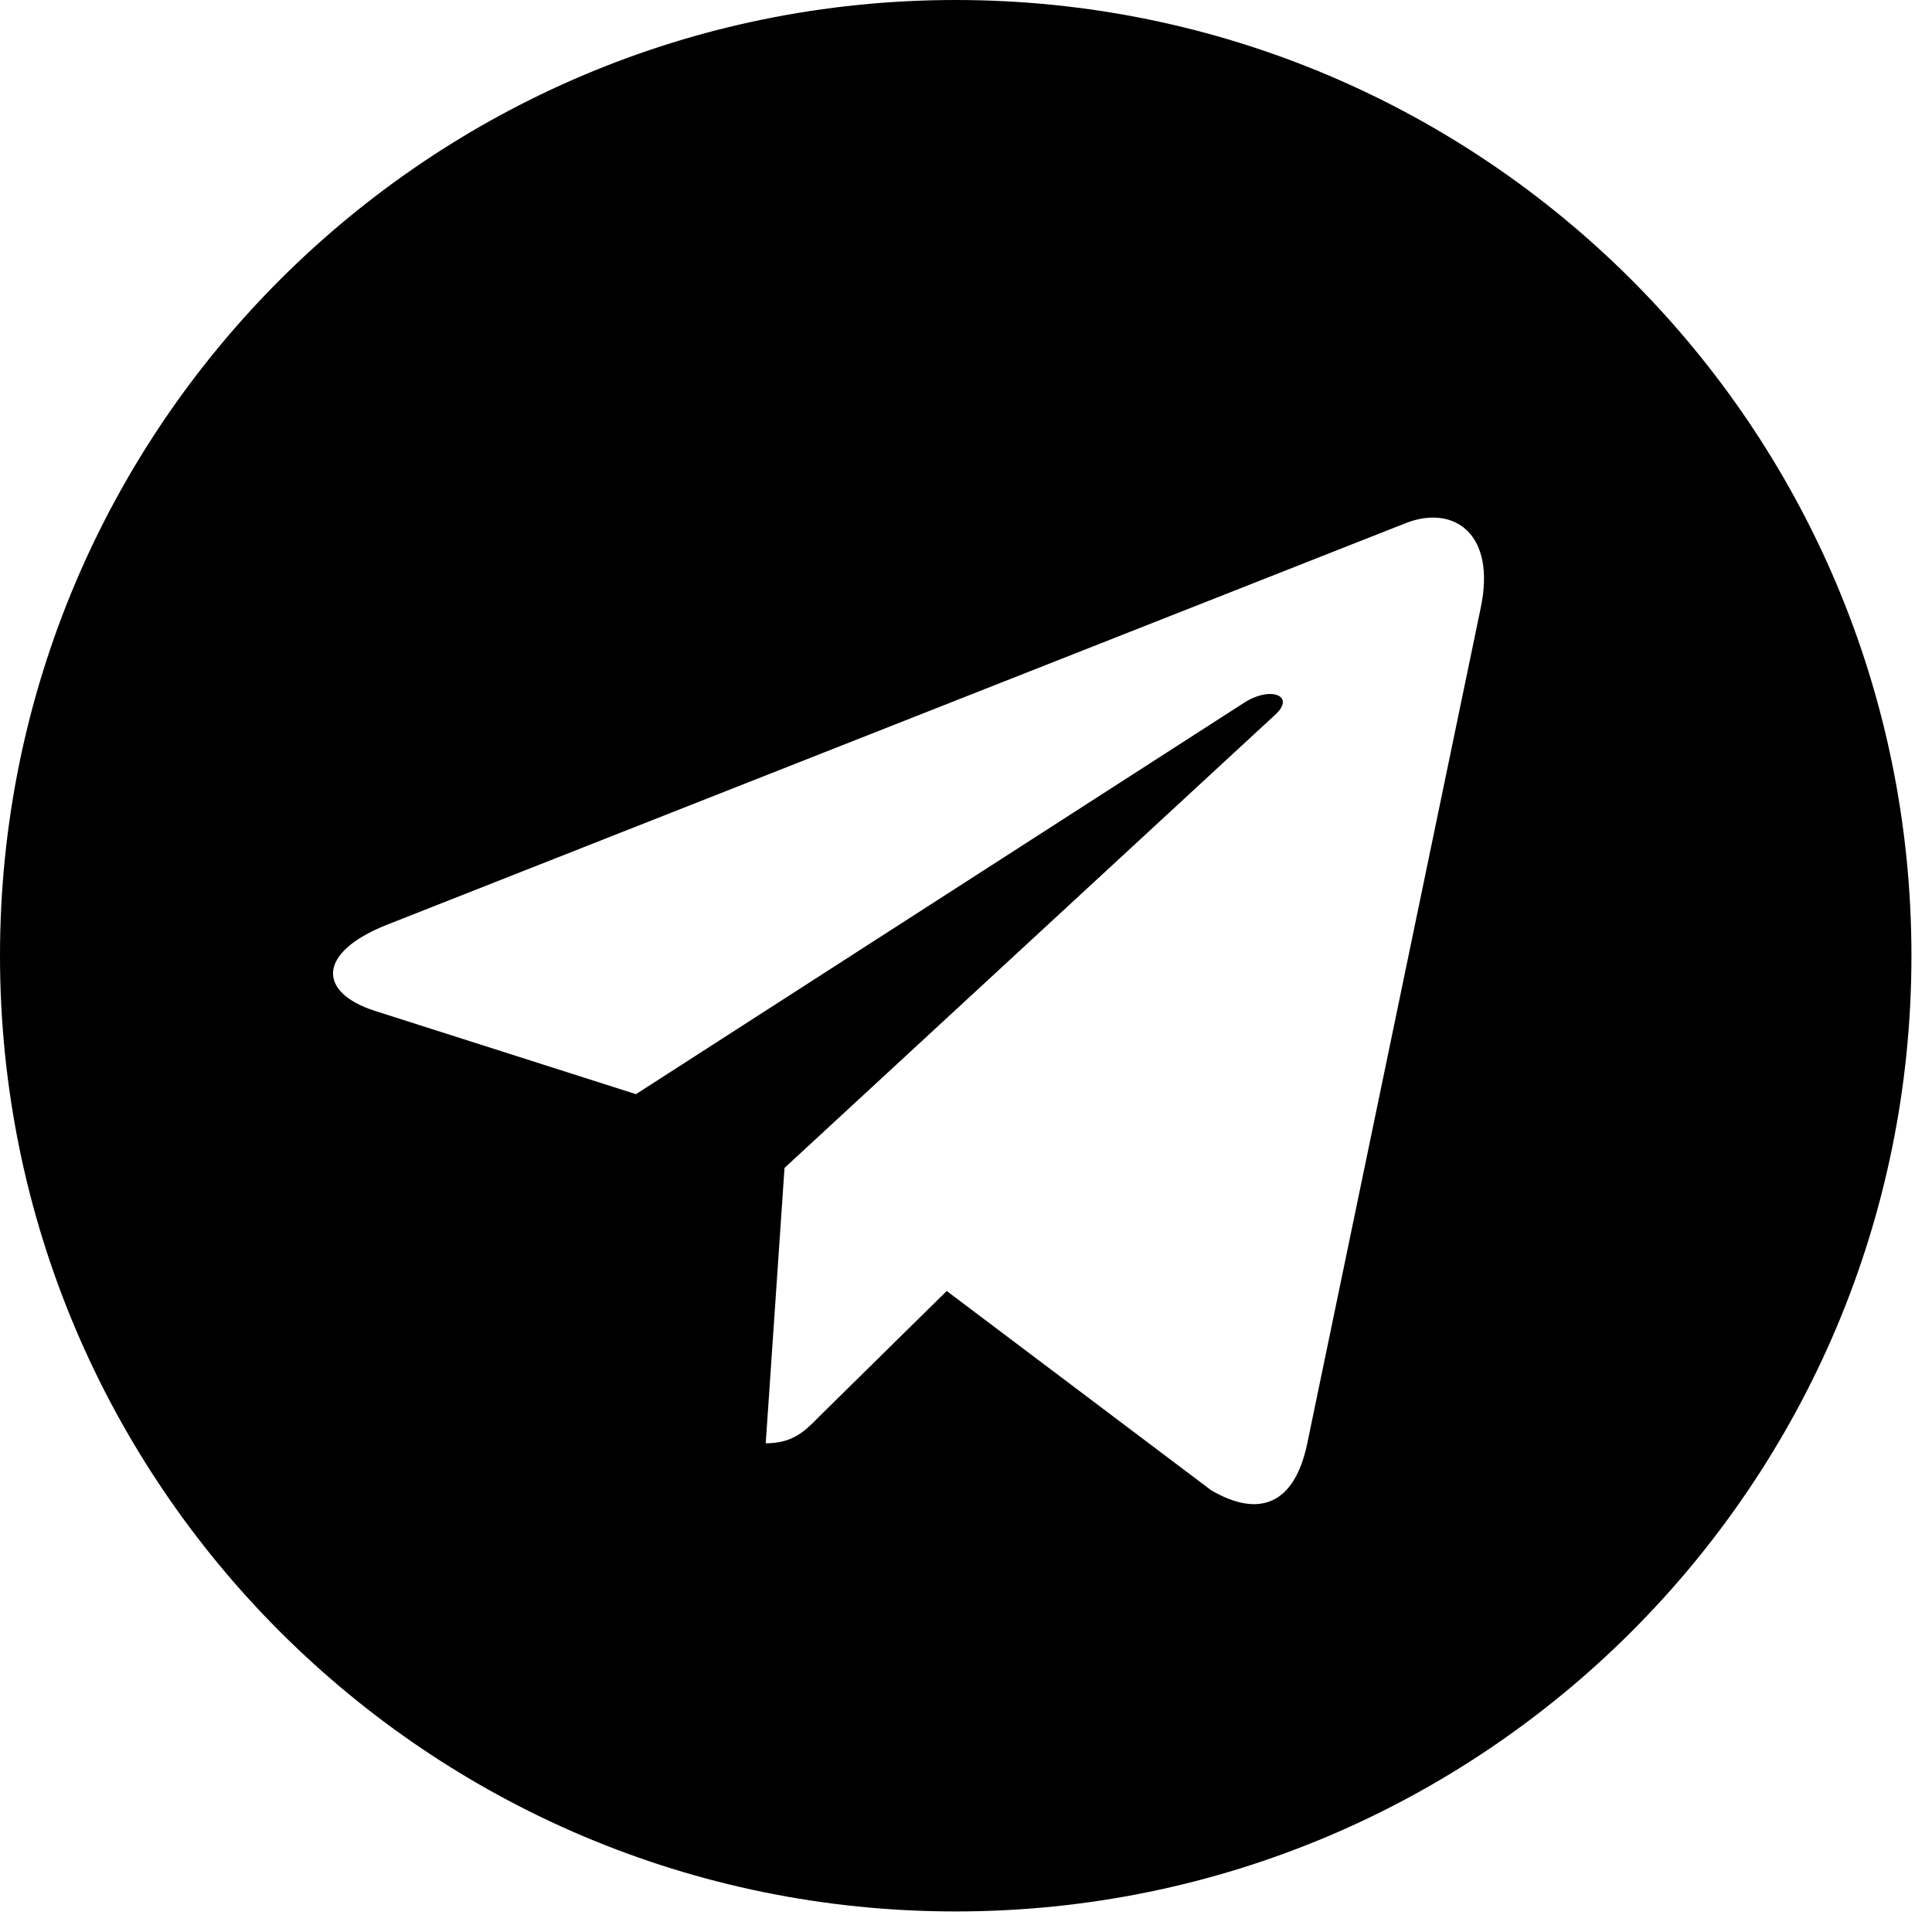 <?xml version="1.0" standalone="no"?><!DOCTYPE svg PUBLIC "-//W3C//DTD SVG 1.1//EN" "http://www.w3.org/Graphics/SVG/1.1/DTD/svg11.dtd"><svg t="1707407958658" class="icon" viewBox="0 0 1024 1024" version="1.1" xmlns="http://www.w3.org/2000/svg" p-id="1457" width="32" height="32" xmlns:xlink="http://www.w3.org/1999/xlink"><path d="M506.553 0C226.718 0 0 226.718 0 506.553S226.718 1013.106 506.553 1013.106 1013.106 786.388 1013.106 506.553 786.388 0 506.553 0z m278.288 322.037l-92.095 443.632c-6.798 31.461-25.121 39.086-50.677 24.293l-140.288-105.712-67.649 66.604c-7.473 7.626-13.813 14.118-28.28 14.118l9.957-145.953 259.965-240.095c11.329-10.153-2.484-15.948-17.43-5.774l-321.275 206.783-138.48-44.185c-30.088-9.695-30.764-30.742 6.318-45.535l540.999-213.275c25.121-9.26 47.06 6.253 38.934 45.1z" fill="#000000" p-id="1458"></path></svg>